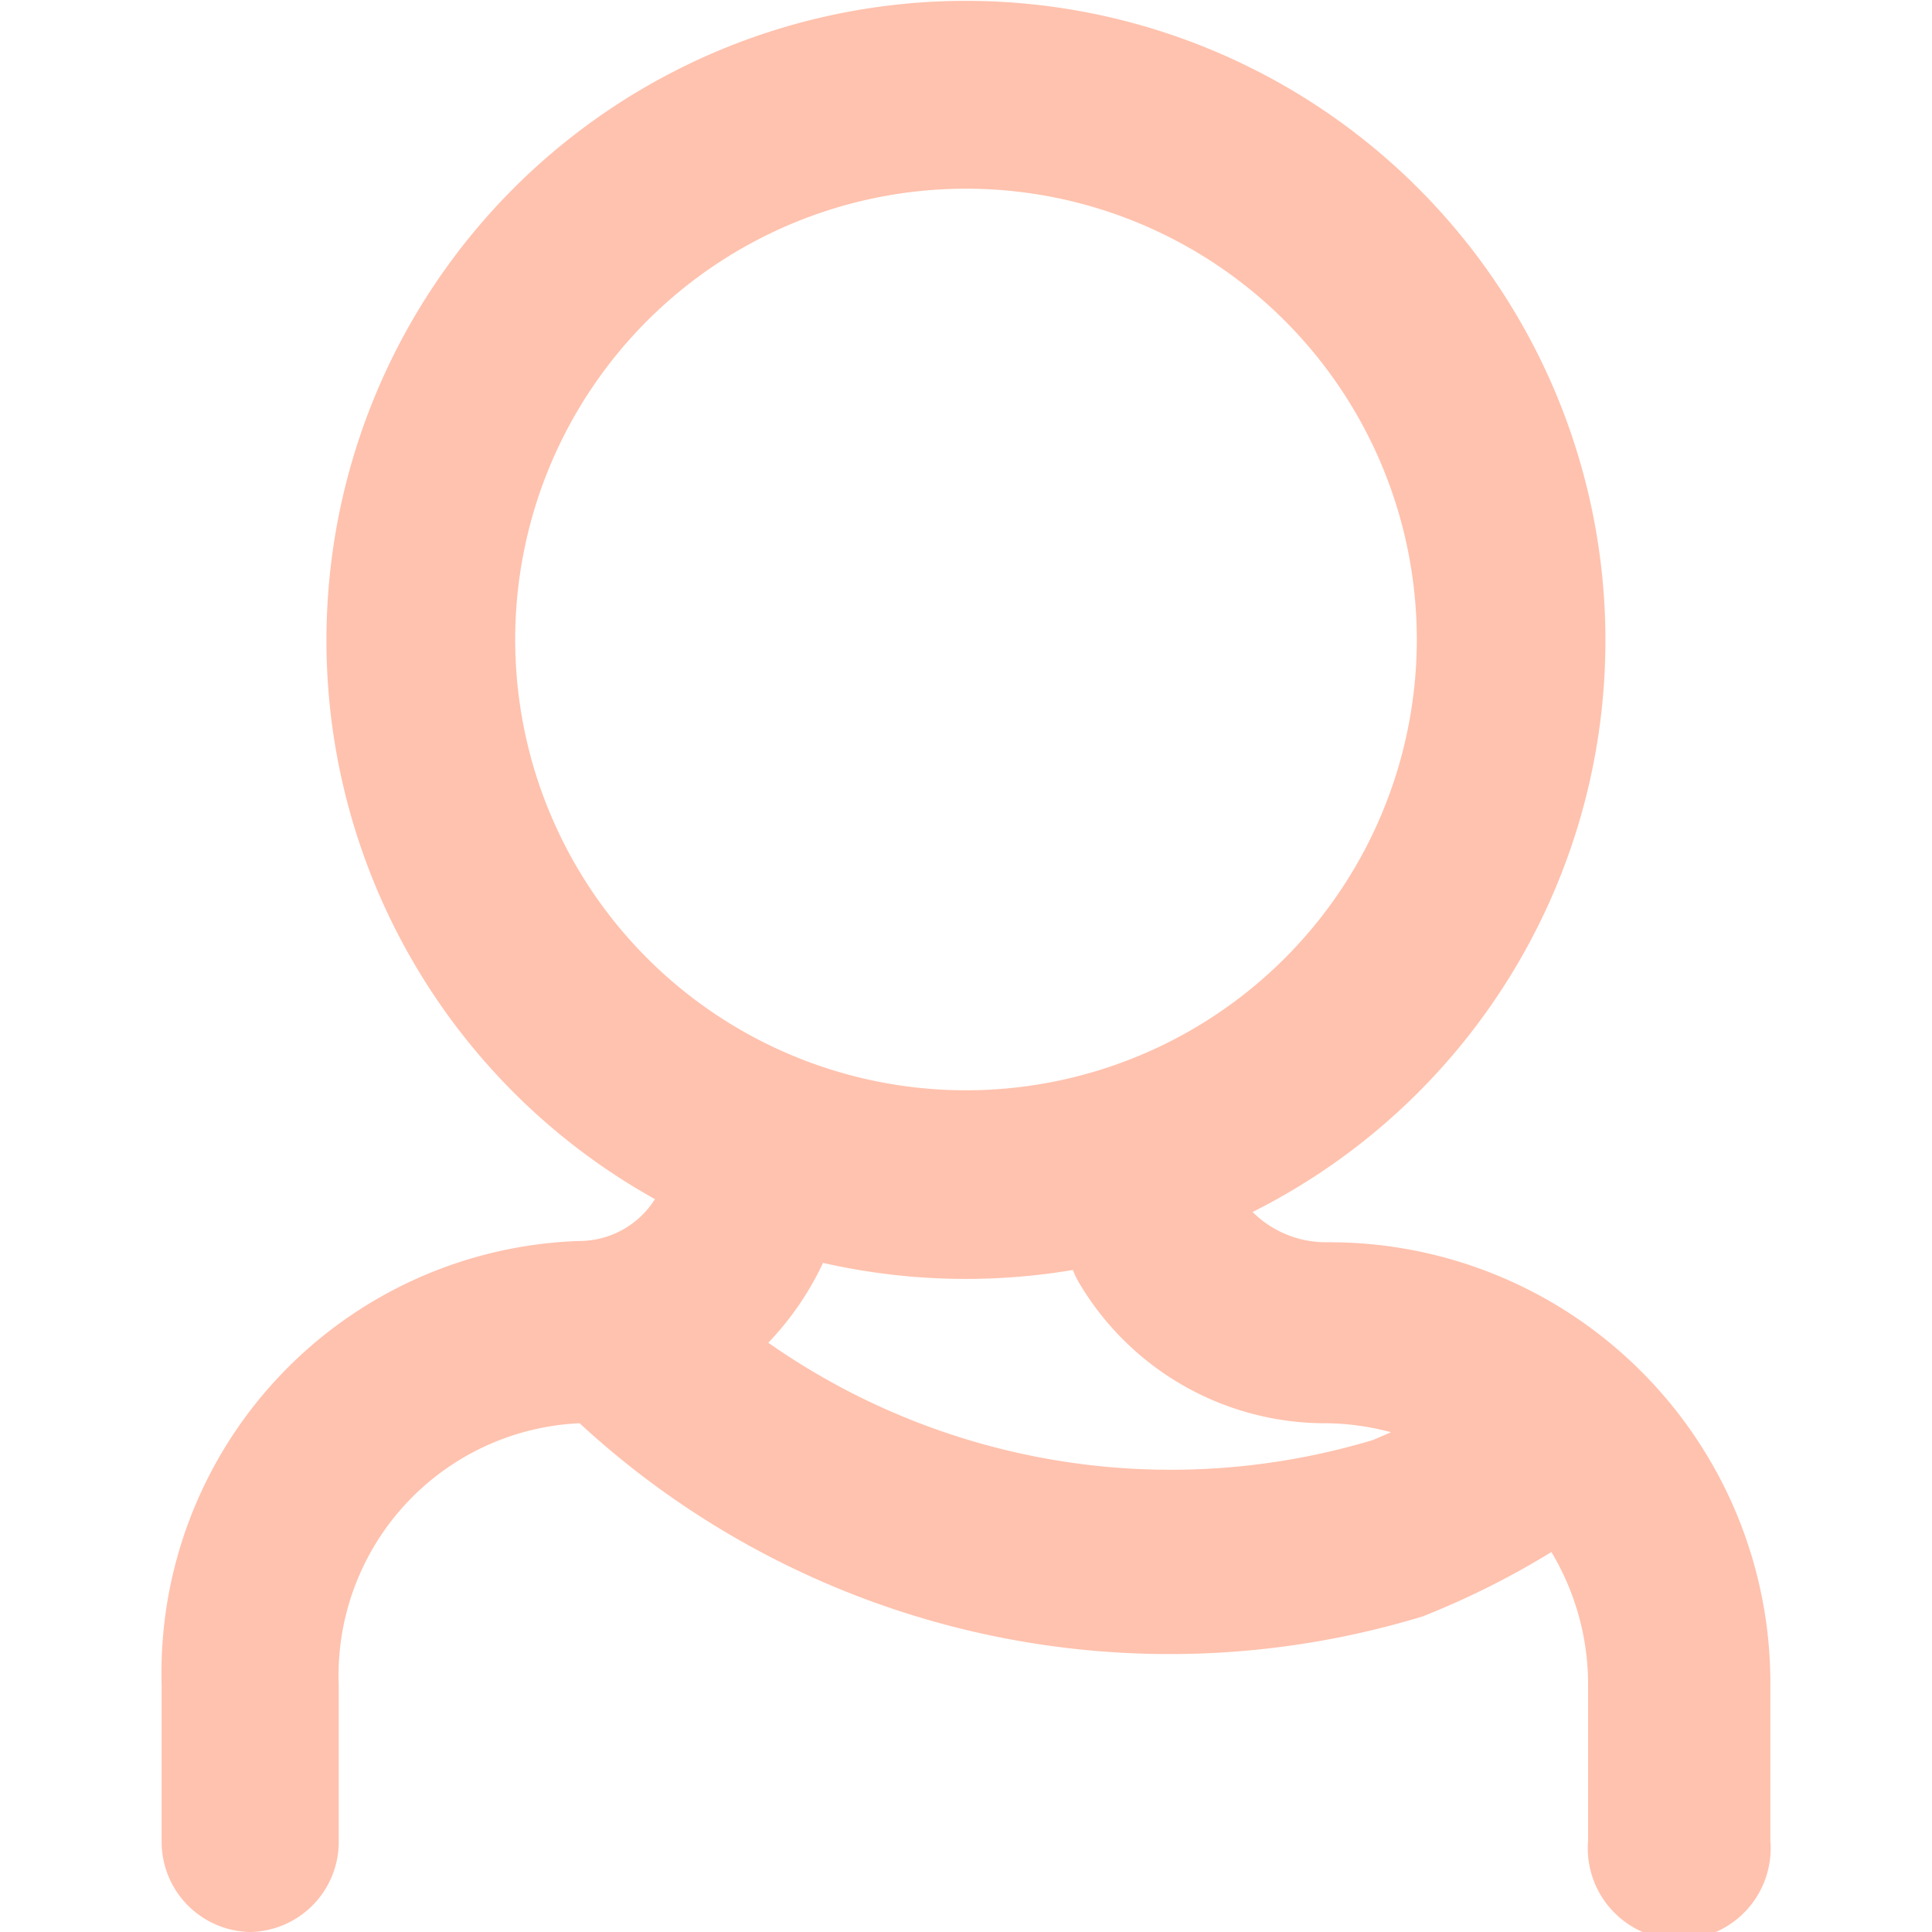 <svg xmlns="http://www.w3.org/2000/svg" viewBox="0 0 30 30"><defs><style>.a{fill:#ffc2ae;}</style></defs><title>icon</title><path class="a" d="M25.48,21.29a6.84,6.84,0,0,0-4.88-2,1.62,1.62,0,0,1-1.15-.47,9.93,9.93,0,1,0-9.28-.2A1.39,1.39,0,0,1,9,19.27a6.71,6.71,0,0,0-6.49,6.9v2.41A1.4,1.4,0,0,0,3.88,30a1.4,1.4,0,0,0,1.38-1.42V26.17A3.92,3.92,0,0,1,9,22.1a13.5,13.5,0,0,0,13.09,3,12.83,12.83,0,0,0,2-1,4,4,0,0,1,.57,2.07v2.41a1.42,1.42,0,1,0,2.83,0V26.17A6.84,6.84,0,0,0,25.48,21.29ZM8,9.93a7,7,0,1,1,7,7A7,7,0,0,1,8,9.93ZM21.32,22.36a10.89,10.89,0,0,1-9.39-1.51,4.63,4.63,0,0,0,.85-1.24,10,10,0,0,0,3.88.11,1.34,1.34,0,0,0,.12.24A4.44,4.44,0,0,0,20.6,22.1a4,4,0,0,1,1,.14Z"/></svg>